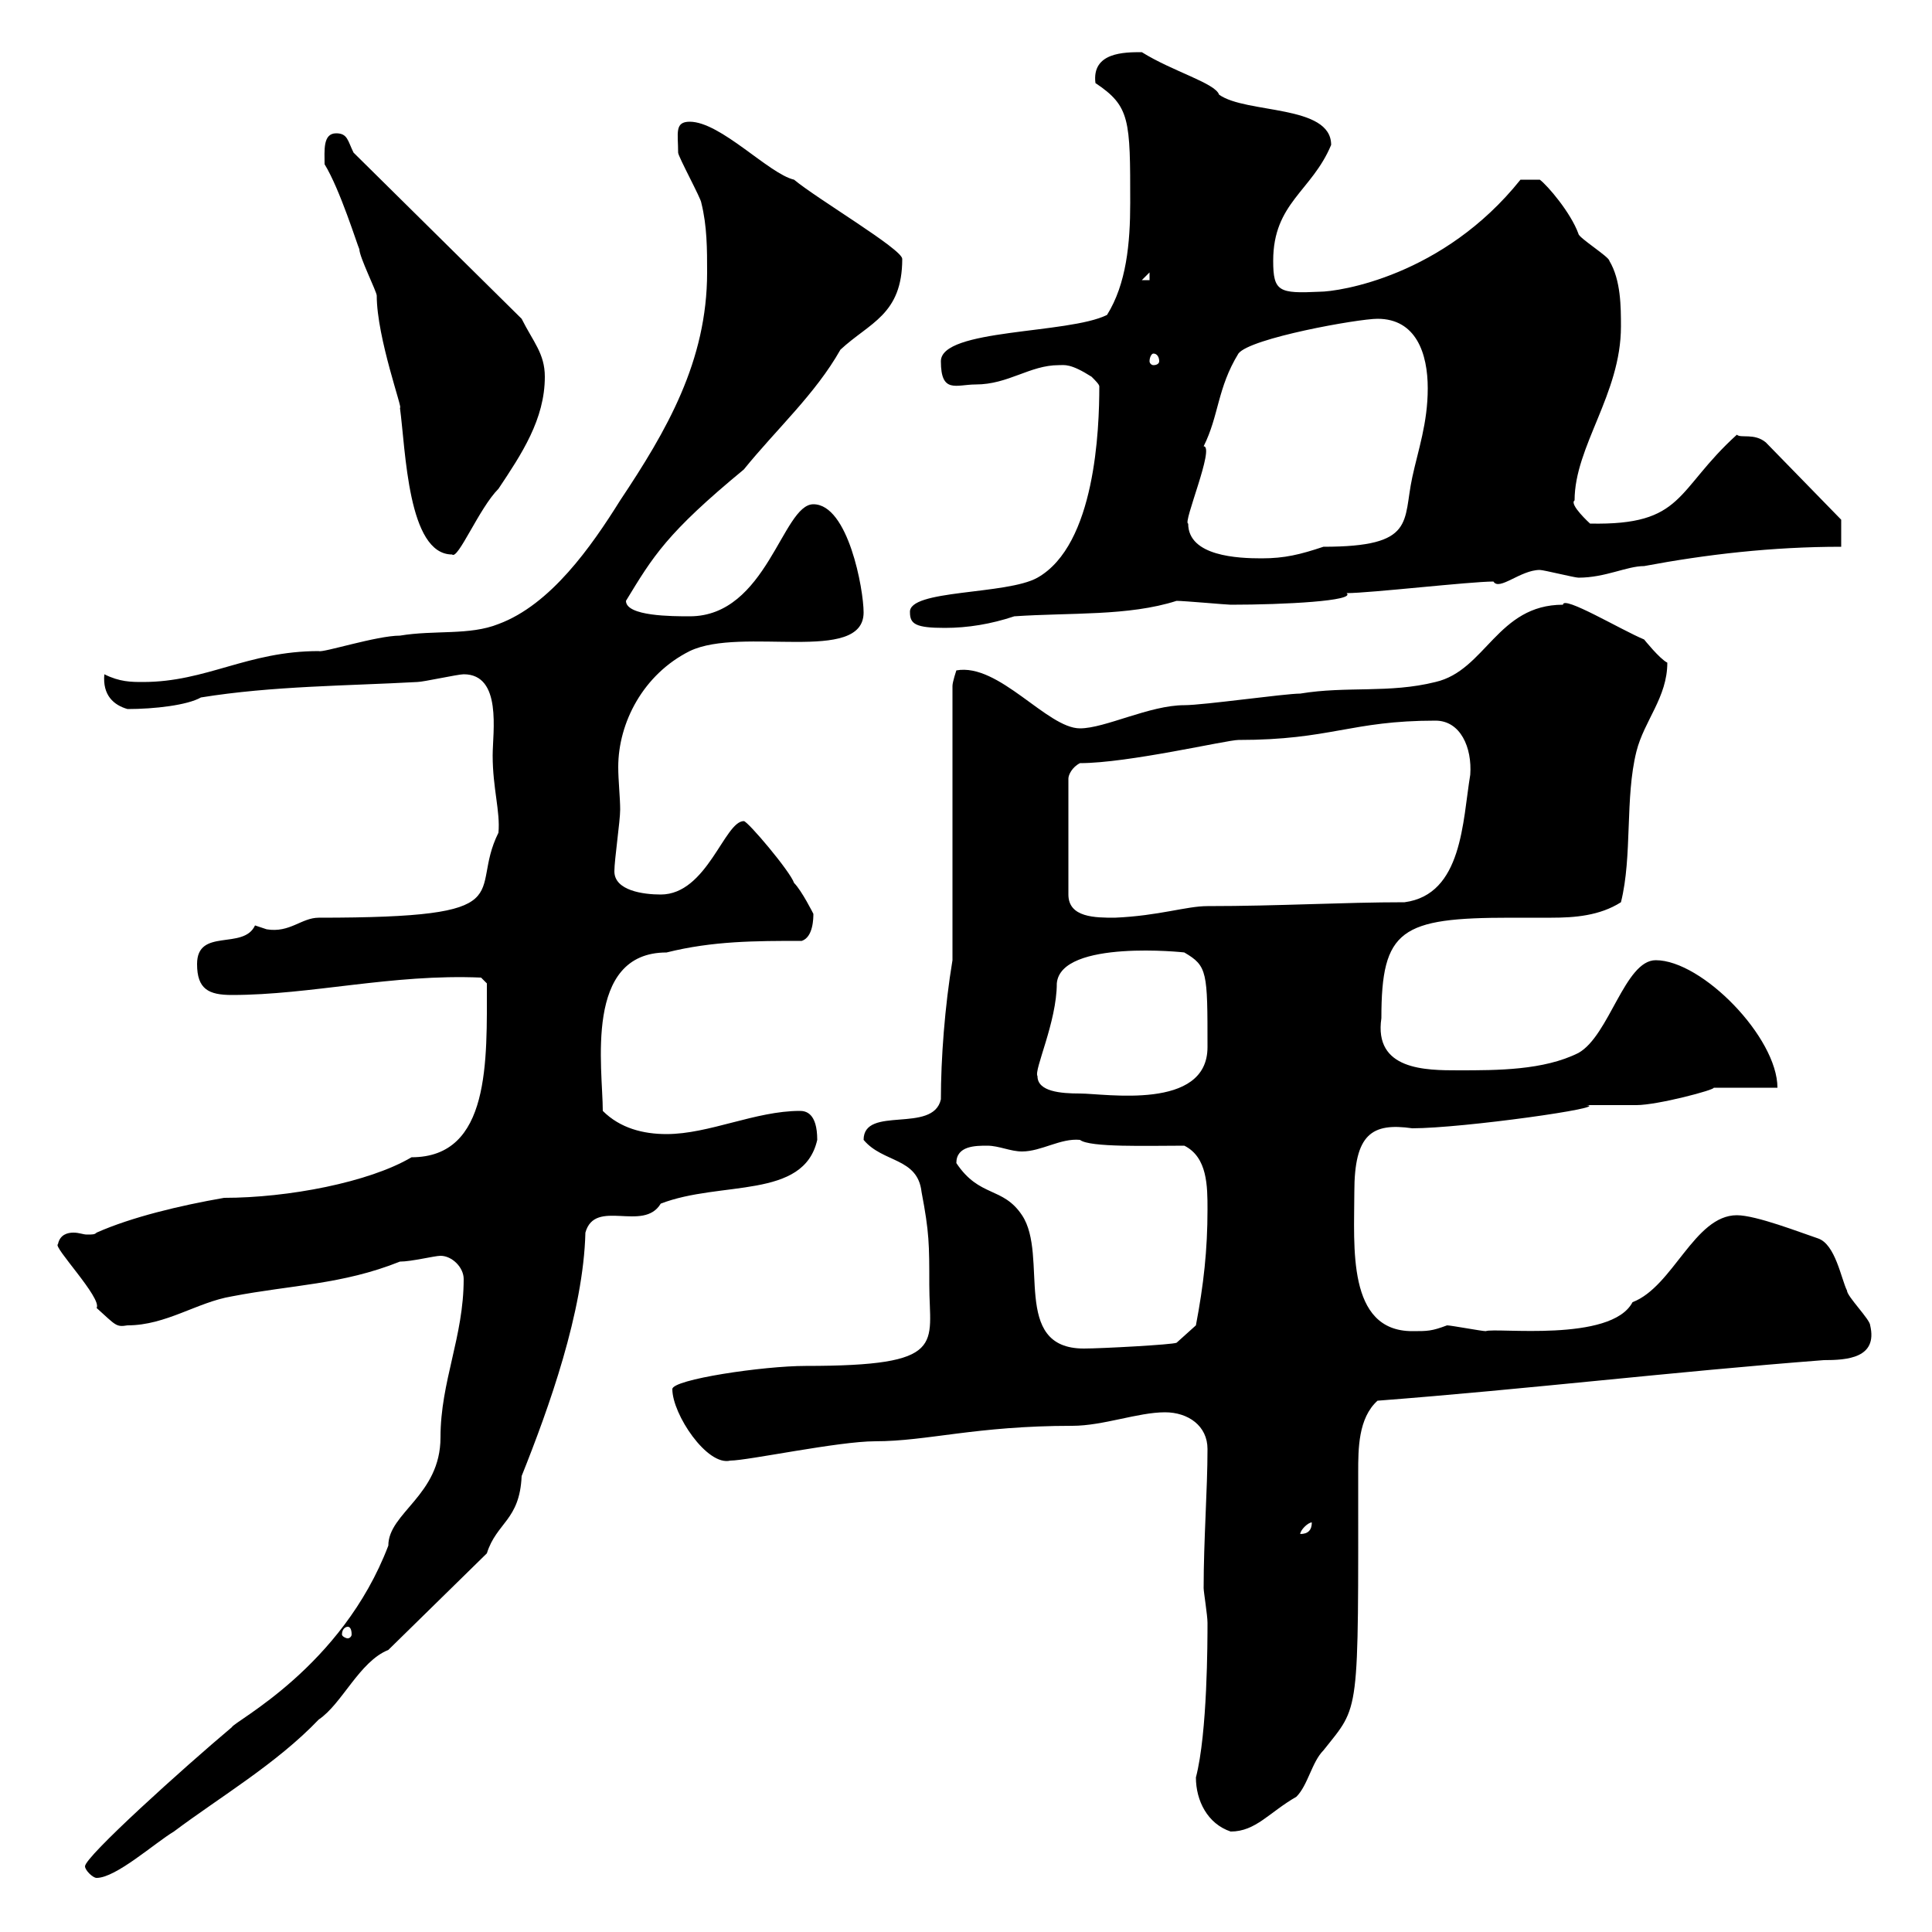 <svg xmlns="http://www.w3.org/2000/svg" xmlns:xlink="http://www.w3.org/1999/xlink" width="300" height="300"><path d="M13.20 289.80C13.20 290.40 14.40 291.60 15 291.60C18 291.60 24 286.20 27 284.40C34.20 279 42.90 273.90 49.50 267C53.10 264.60 55.80 258 60.30 256.20L75.60 241.20C77.10 236.40 80.70 236.10 81 229.20C85.20 218.70 90.60 203.70 90.90 191.40C92.40 186 99.90 191.40 102.60 186.90C111.90 183.30 124.80 186.30 126.90 177C126.90 172.80 125.10 172.50 124.20 172.50C117.30 172.50 110.10 176.10 103.50 176.10C99.90 176.10 96.30 175.20 93.60 172.50C93.60 165.90 90.60 147.90 103.50 147.90C110.70 146.10 117.30 146.10 124.50 146.10C126.30 145.50 126.30 142.50 126.30 141.90C126.30 141.90 124.50 138.30 123.30 137.10C122.70 135.30 116.10 127.50 115.50 127.50C112.50 127.50 109.80 138.90 102.60 138.90C99.90 138.90 95.40 138.30 95.40 135.30C95.40 133.50 96.30 127.50 96.30 125.70C96.30 123.90 96 121.20 96 119.10C96 112.20 99.90 104.70 107.10 101.10C115.20 97.20 134.10 103.20 134.10 95.10C134.10 91.50 131.70 78.30 126.30 78.30C121.50 78.30 119.10 95.70 107.10 95.70C104.40 95.70 97.20 95.70 97.20 93.30C101.40 86.40 103.50 82.80 115.50 72.90C120.60 66.60 126.60 61.20 130.50 54.30C135 50.10 140.10 48.90 140.10 40.20C140.10 38.70 126.90 30.90 123.30 27.90C119.40 27 111.90 18.90 107.10 18.90C104.70 18.90 105.30 20.70 105.30 23.70C105.30 24.30 108.90 30.90 108.90 31.50C109.80 35.10 109.80 38.70 109.80 42.30C109.80 56.10 103.50 66.90 96.30 77.70C91.80 84.90 85.50 93.90 77.40 96.90C72.90 98.70 67.50 97.80 62.10 98.70C58.50 98.70 50.10 101.40 49.50 101.10C38.40 101.10 32.10 105.90 22.20 105.90C20.40 105.90 18.60 105.90 16.20 104.70C15.90 108 17.70 109.50 19.80 110.10C24 110.10 29.10 109.50 31.20 108.30C42.30 106.50 54 106.50 64.80 105.90C65.70 105.90 71.10 104.70 72 104.70C78 104.70 76.50 113.70 76.50 117.30C76.50 122.40 77.70 126 77.40 129.30C72.60 138.90 81.90 142.50 49.50 142.50C46.80 142.50 45 144.90 41.40 144.30C41.40 144.30 39.60 143.70 39.60 143.70C37.80 147.60 30.60 144 30.60 149.70C30.60 153.60 32.40 154.50 36 154.50C48.30 154.50 60.90 151.20 74.70 151.80L75.60 152.70C75.60 164.70 76.20 179.70 63.90 179.70C57.30 183.60 44.70 186 34.80 186C27.90 187.20 20.40 189 15 191.40C14.70 191.70 14.40 191.70 13.50 191.70C12.90 191.70 12.30 191.40 11.40 191.40C10.50 191.40 9.30 191.70 9 193.20C8.10 193.50 15.90 201.60 15 203.10C18 205.80 18 206.10 19.80 205.80C25.80 205.80 30.60 202.20 36 201.30C45.30 199.50 53.10 199.50 62.10 195.90C63.90 195.90 67.50 195 68.40 195C70.20 195 72 196.80 72 198.60C72 207.60 68.40 214.50 68.40 223.20C68.40 232.20 60.30 234.90 60.30 240C53.10 258.90 36.30 267.30 36 268.20C28.50 274.50 13.20 288.30 13.20 289.80ZM185.70 276C185.70 279.60 187.50 283.20 191.10 284.40C195 284.40 197.10 281.40 201.30 279C203.10 277.20 203.70 273.60 205.50 271.80C211.20 264.60 210.90 267 210.90 228.60C210.90 225 210.90 220.20 213.90 217.50C237.30 215.70 259.80 213 283.20 211.20C286.80 211.20 291.60 210.90 290.40 205.80C290.40 204.90 286.80 201.30 286.80 200.40C285.90 198.60 285 193.20 282.30 192.30C279.60 191.40 272.70 188.70 269.70 188.70C263.10 188.70 259.80 199.80 253.50 202.20C250.20 208.50 232.20 206.10 230.70 206.70C230.10 206.70 225.30 205.80 224.70 205.80C222.30 206.70 221.70 206.70 219.30 206.70C209.10 206.70 210.30 193.50 210.30 185.10C210.30 176.10 213 174.30 219.30 175.20C227.10 175.20 250.50 171.90 246.30 171.60C246.90 171.60 253.50 171.60 254.10 171.60C257.40 171.60 266.40 169.20 266.10 168.90L276 168.90C276 161.10 264.30 149.10 257.10 149.10C252.30 149.10 249.90 160.80 245.10 163.50C239.70 166.20 232.50 166.20 226.50 166.20C221.40 166.20 213.30 166.20 214.50 158.10C214.50 144.30 217.50 142.50 234.60 142.50C236.40 142.50 238.50 142.50 240.90 142.50C244.50 142.50 248.40 142.20 251.70 140.10C253.50 132.90 252.30 123.90 254.10 116.70C255.30 111.90 258.90 108.30 258.90 102.90C257.70 102.30 255.30 99.30 255.30 99.30C251.70 97.80 242.70 92.40 242.70 93.90C232.50 93.90 230.70 104.10 222.90 105.90C215.70 107.70 209.10 106.50 201.90 107.70C199.50 107.70 186.90 109.50 183.90 109.50C178.50 109.50 171.60 113.10 167.70 113.10C162.60 113.10 155.10 102.90 148.50 104.10C148.50 104.10 147.90 105.90 147.90 106.50L147.90 149.10C146.70 156.30 146.10 164.40 146.10 170.70C144.90 176.10 134.10 171.60 134.10 177C137.10 180.60 142.50 179.70 143.10 185.10C144.30 191.40 144.30 193.20 144.30 199.50C144.30 208.80 147.30 212.10 125.10 212.10C118.50 212.10 104.40 214.20 104.40 215.70C104.40 219.60 109.80 227.70 113.40 226.80C116.10 226.80 130.20 223.80 135.90 223.80C144 223.80 151.50 221.40 166.50 221.40C171.30 221.40 176.70 219.30 180.90 219.30C184.50 219.30 187.50 221.40 187.50 225C187.50 231.30 186.90 239.10 186.90 246.60C186.90 247.20 187.50 250.80 187.50 252C187.50 254.70 187.50 269.10 185.70 276ZM54 252.60C54.30 252.60 54.60 252.90 54.60 253.80C54.60 254.10 54.30 254.40 54 254.40C53.70 254.40 53.10 254.10 53.10 253.80C53.10 252.90 53.70 252.60 54 252.60ZM203.70 236.40C203.70 237.60 203.10 238.20 201.90 238.20C201.90 237.60 203.10 236.40 203.70 236.40ZM148.50 180.60C148.50 177.90 151.50 177.90 153.30 177.90C155.10 177.90 156.90 178.80 158.70 178.80C161.70 178.80 164.70 176.70 167.70 177C169.20 178.20 178.20 177.90 183.90 177.90C187.50 179.70 187.50 184.20 187.50 187.80C187.50 194.10 186.90 199.50 185.70 205.80L182.70 208.50C182.10 208.80 171 209.40 168.30 209.40C156.90 209.40 162.90 195 158.70 188.70C155.70 184.20 152.10 186 148.50 180.60ZM161.10 167.10C160.50 166.20 164.10 158.70 164.10 152.70C164.70 145.80 184.20 147.90 183.90 147.90C187.50 150 187.50 150.90 187.50 162.60C187.50 172.50 171.60 169.80 167.70 169.80C164.70 169.80 161.10 169.50 161.10 167.10ZM167.70 118.50C175.20 118.50 190.50 114.90 192.30 114.90C206.70 114.90 209.70 111.90 222.90 111.90C226.80 111.90 228.60 116.10 228.30 120.30C227.10 127.50 227.10 138.90 218.10 140.10C208.50 140.10 198.60 140.70 187.50 140.70C184.20 140.70 180 142.20 173.10 142.50C170.10 142.50 165.90 142.50 165.90 138.90L165.90 120.90C165.90 120.30 166.50 119.10 167.70 118.50ZM141.30 95.10C141.30 96.90 142.20 97.50 146.70 97.50C150.30 97.50 153.90 96.90 157.50 95.70C166.20 95.10 175.20 95.70 182.70 93.30C183.90 93.30 190.50 93.90 191.10 93.90C199.50 93.90 210.60 93.30 209.10 92.10C212.70 92.10 228.30 90.30 231.90 90.30C232.80 91.80 236.10 88.50 239.10 88.50C239.70 88.50 244.50 89.70 245.10 89.70C249.30 89.70 252.60 87.90 255.30 87.90C264.90 86.10 275.10 84.90 285.90 84.90L285.90 80.70L274.20 68.70C272.40 67.20 270.30 68.10 269.70 67.50C260.10 76.20 261.60 81.60 246.90 81.30C246.90 81.30 243.60 78.30 244.50 77.70C244.50 69.30 251.70 61.20 251.70 50.70C251.70 47.70 251.70 43.50 249.90 40.50C249.90 39.90 245.10 36.90 245.10 36.30C243.90 33 240.30 28.80 239.10 27.90L236.10 27.90C224.10 42.90 207.90 45.30 204.90 45.30C198.60 45.60 197.70 45.30 197.70 40.50C197.70 31.50 203.70 29.70 206.70 22.50C206.70 16.20 193.50 17.70 189.30 14.70C188.70 12.90 182.10 11.10 177.30 8.10C174.60 8.10 169.50 8.10 170.10 12.90C175.50 16.50 175.50 18.60 175.50 31.50C175.50 37.80 174.90 44.10 171.90 48.90C165.90 51.90 146.10 51 146.10 56.10C146.10 61.20 148.50 59.70 151.50 59.70C156.60 59.70 159.90 56.70 164.40 56.70C165.30 56.70 166.20 56.40 169.50 58.50C170.10 59.10 170.70 59.70 170.70 60C170.70 66.60 170.10 84.60 161.10 89.70C156.30 92.40 141 91.50 141.30 95.10ZM184.50 81.30C183.60 81.30 188.70 69.30 186.90 69.30C189.30 64.50 189 60.30 192.30 54.90C194.10 52.50 210.90 49.50 213.90 49.50C219.90 49.50 221.70 54.90 221.70 60.30C221.70 65.70 220.20 69.90 219.30 74.10C217.80 81 219.90 84.90 205.50 84.90C201.90 86.10 199.50 86.70 195.90 86.70C192.30 86.70 184.50 86.40 184.50 81.30ZM50.40 25.50C52.80 29.40 55.50 38.10 55.80 38.70C55.80 39.90 58.50 45.30 58.50 45.90C58.50 52.50 62.70 63.90 62.10 63.30C63 69.90 63.30 86.10 70.20 86.10C71.10 87 74.40 78.90 77.40 75.90C81 70.50 84.60 65.10 84.60 58.50C84.60 54.90 82.80 53.10 81 49.50L54.90 23.70C54 21.90 54 20.70 52.20 20.70C50.10 20.70 50.40 23.40 50.40 25.50ZM179.10 54.90C179.70 54.90 180 55.50 180 56.10C180 56.40 179.70 56.70 179.10 56.70C178.80 56.70 178.50 56.40 178.50 56.10C178.50 55.50 178.80 54.90 179.10 54.90ZM178.50 42.30L178.50 43.50L177.30 43.50Z"/></svg>